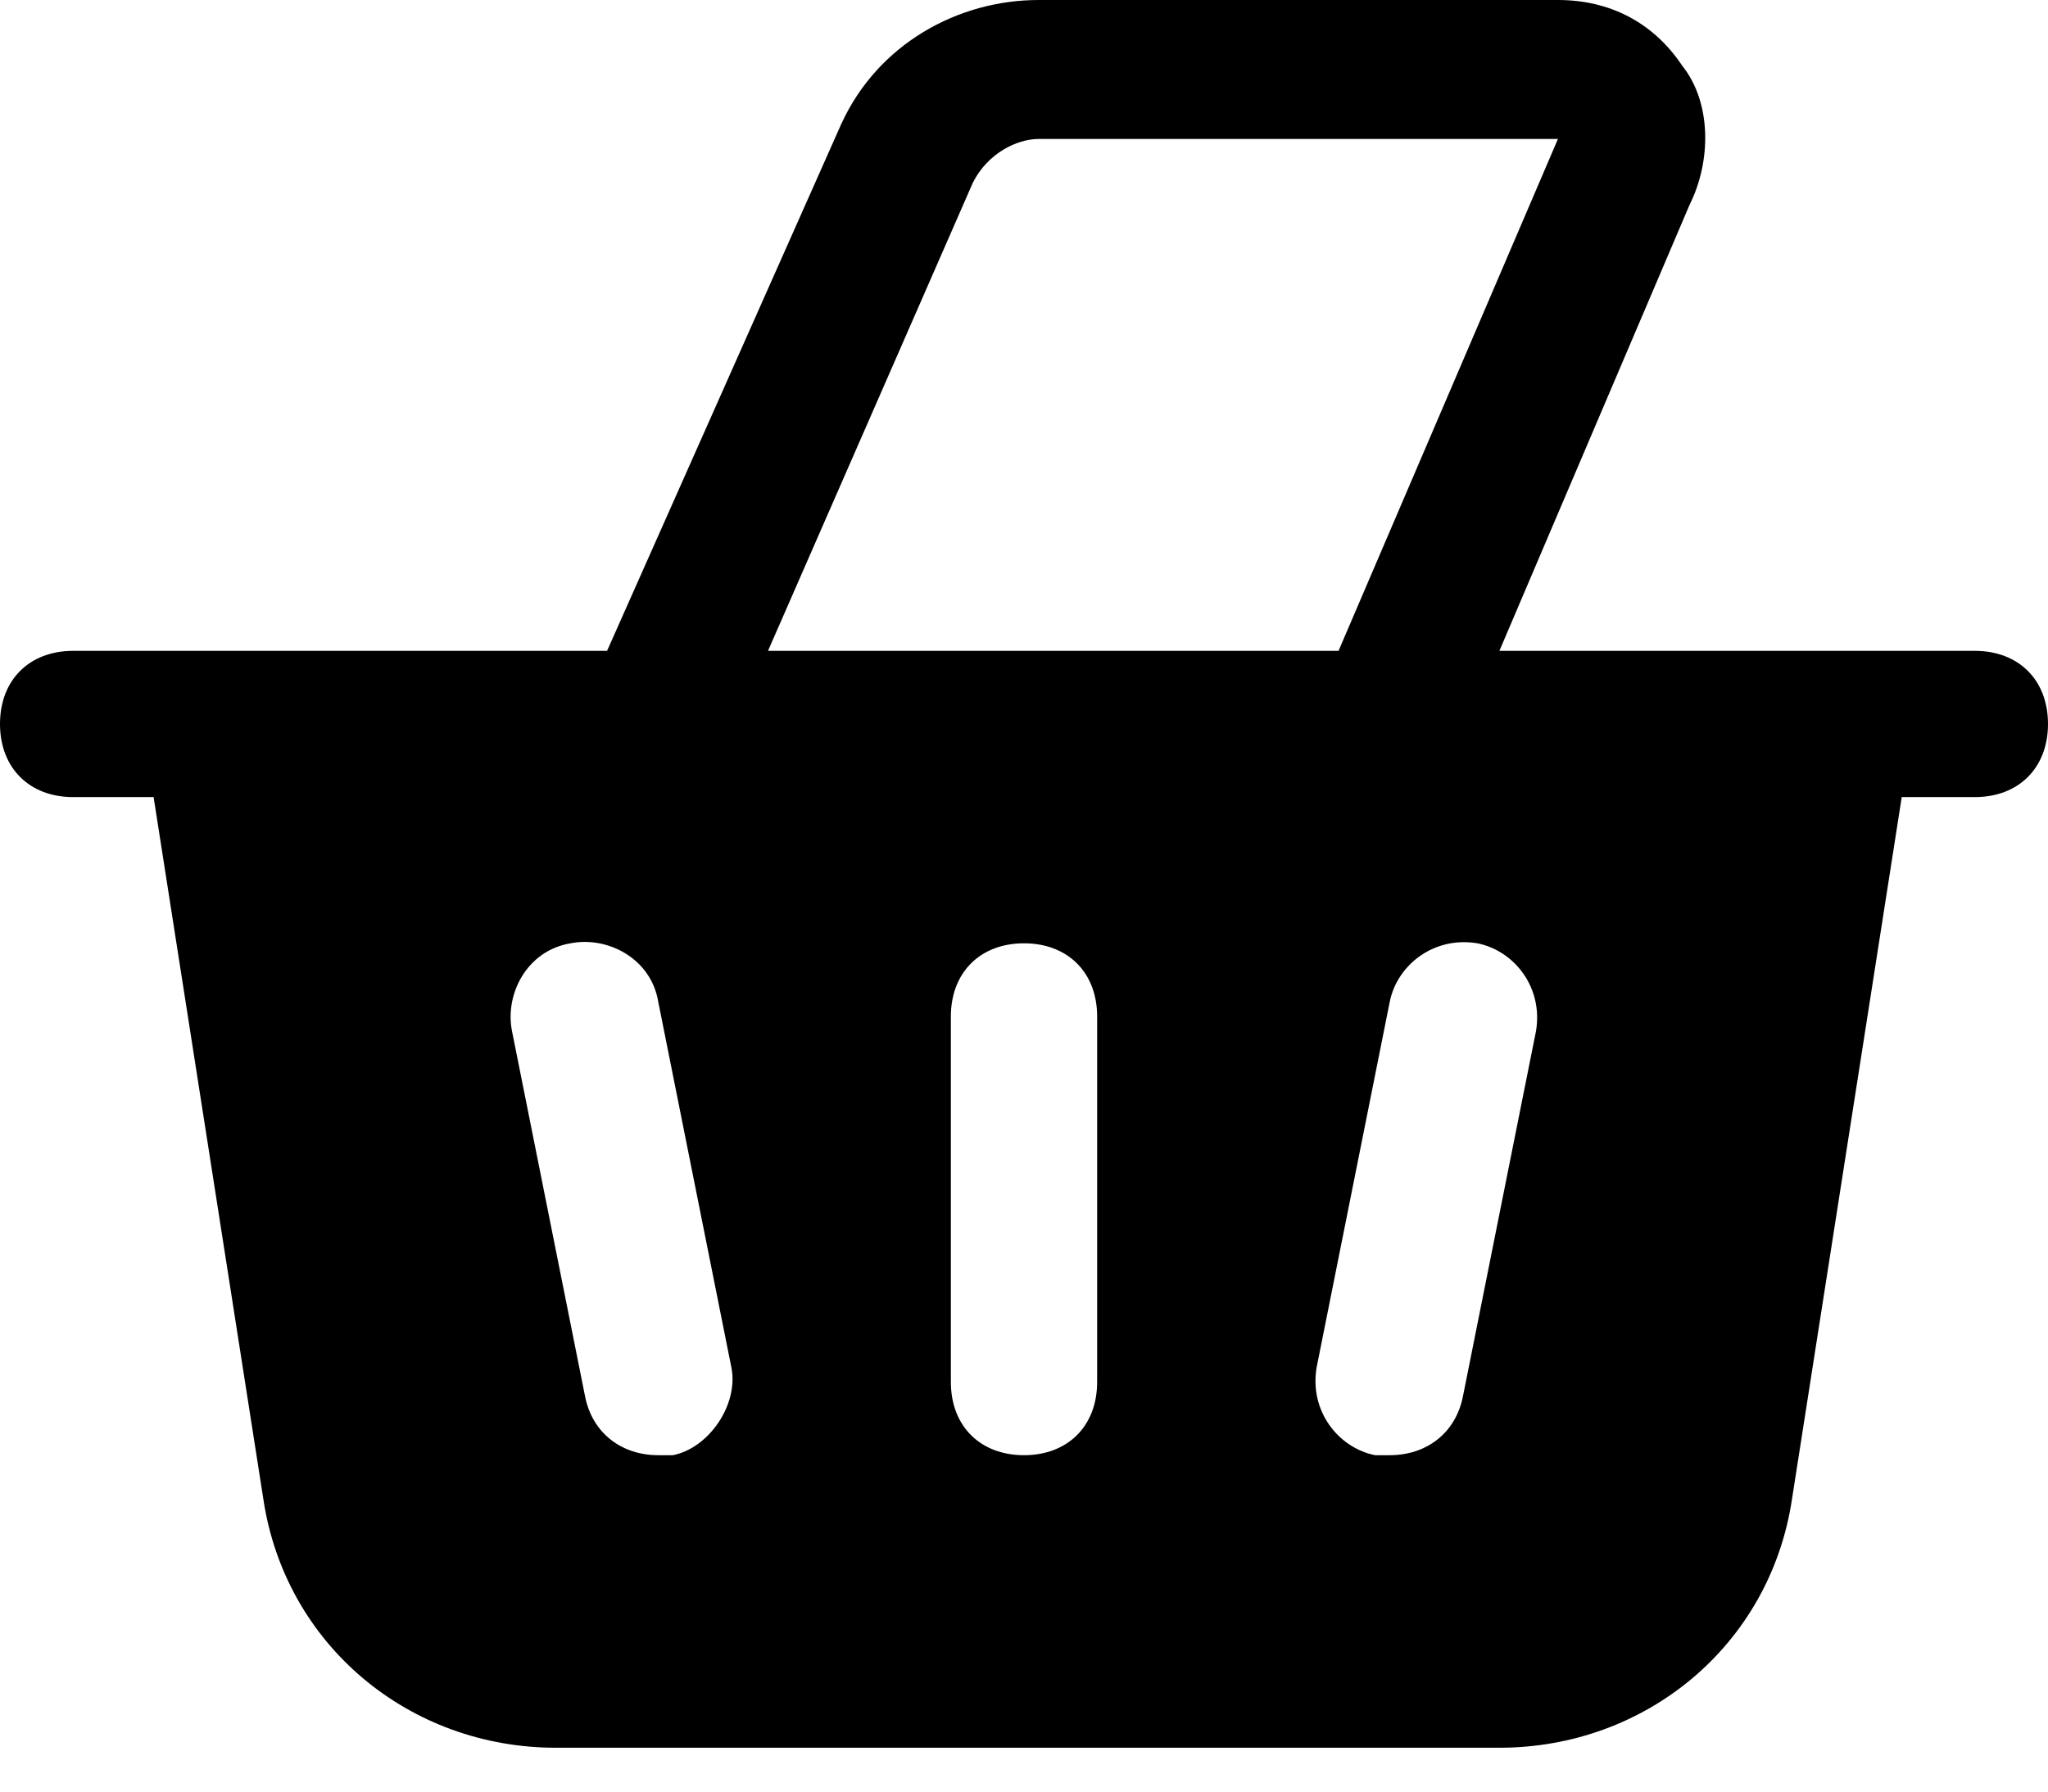 <svg width="24" height="21" viewBox="0 0 24 21" fill="none" xmlns="http://www.w3.org/2000/svg">
<g clip-path="url(#clip0_84_95)">
<path d="M23.143 7.629H21.429H17.571L19.8 2.4C20.057 1.886 20.057 1.2 19.714 0.771C19.371 0.257 18.857 0 18.257 0H12.171C11.229 0 10.286 0.514 9.857 1.457L7.114 7.629H2.571H0.857C0.343 7.629 0 7.971 0 8.486C0 9 0.343 9.343 0.857 9.343H1.8L3.086 17.571C3.343 19.286 4.8 20.486 6.514 20.486H17.571C19.286 20.486 20.743 19.286 21 17.571L22.286 9.343H23.143C23.657 9.343 24 9 24 8.486C24 7.971 23.657 7.629 23.143 7.629ZM7.886 17.057C7.8 17.057 7.8 17.057 7.714 17.057C7.286 17.057 6.943 16.8 6.857 16.371L6 12.086C5.914 11.657 6.171 11.143 6.686 11.057C7.114 10.971 7.629 11.229 7.714 11.743L8.571 16.029C8.657 16.457 8.314 16.971 7.886 17.057ZM11.4 2.143C11.571 1.8 11.914 1.629 12.171 1.629H18.257L15.686 7.629H9L11.4 2.143ZM12.857 16.2C12.857 16.714 12.514 17.057 12 17.057C11.486 17.057 11.143 16.714 11.143 16.2V11.914C11.143 11.4 11.486 11.057 12 11.057C12.514 11.057 12.857 11.4 12.857 11.914V16.2ZM17.143 16.371C17.057 16.8 16.714 17.057 16.286 17.057C16.2 17.057 16.2 17.057 16.114 17.057C15.686 16.971 15.343 16.543 15.429 16.029L16.286 11.743C16.371 11.314 16.8 10.971 17.314 11.057C17.743 11.143 18.086 11.571 18 12.086L17.143 16.371Z" fill="black"/>
</g>
<defs>
<clipPath id="clip0_84_95">
<rect width="24" height="21" fill="white"/>
</clipPath>
</defs>
</svg>
